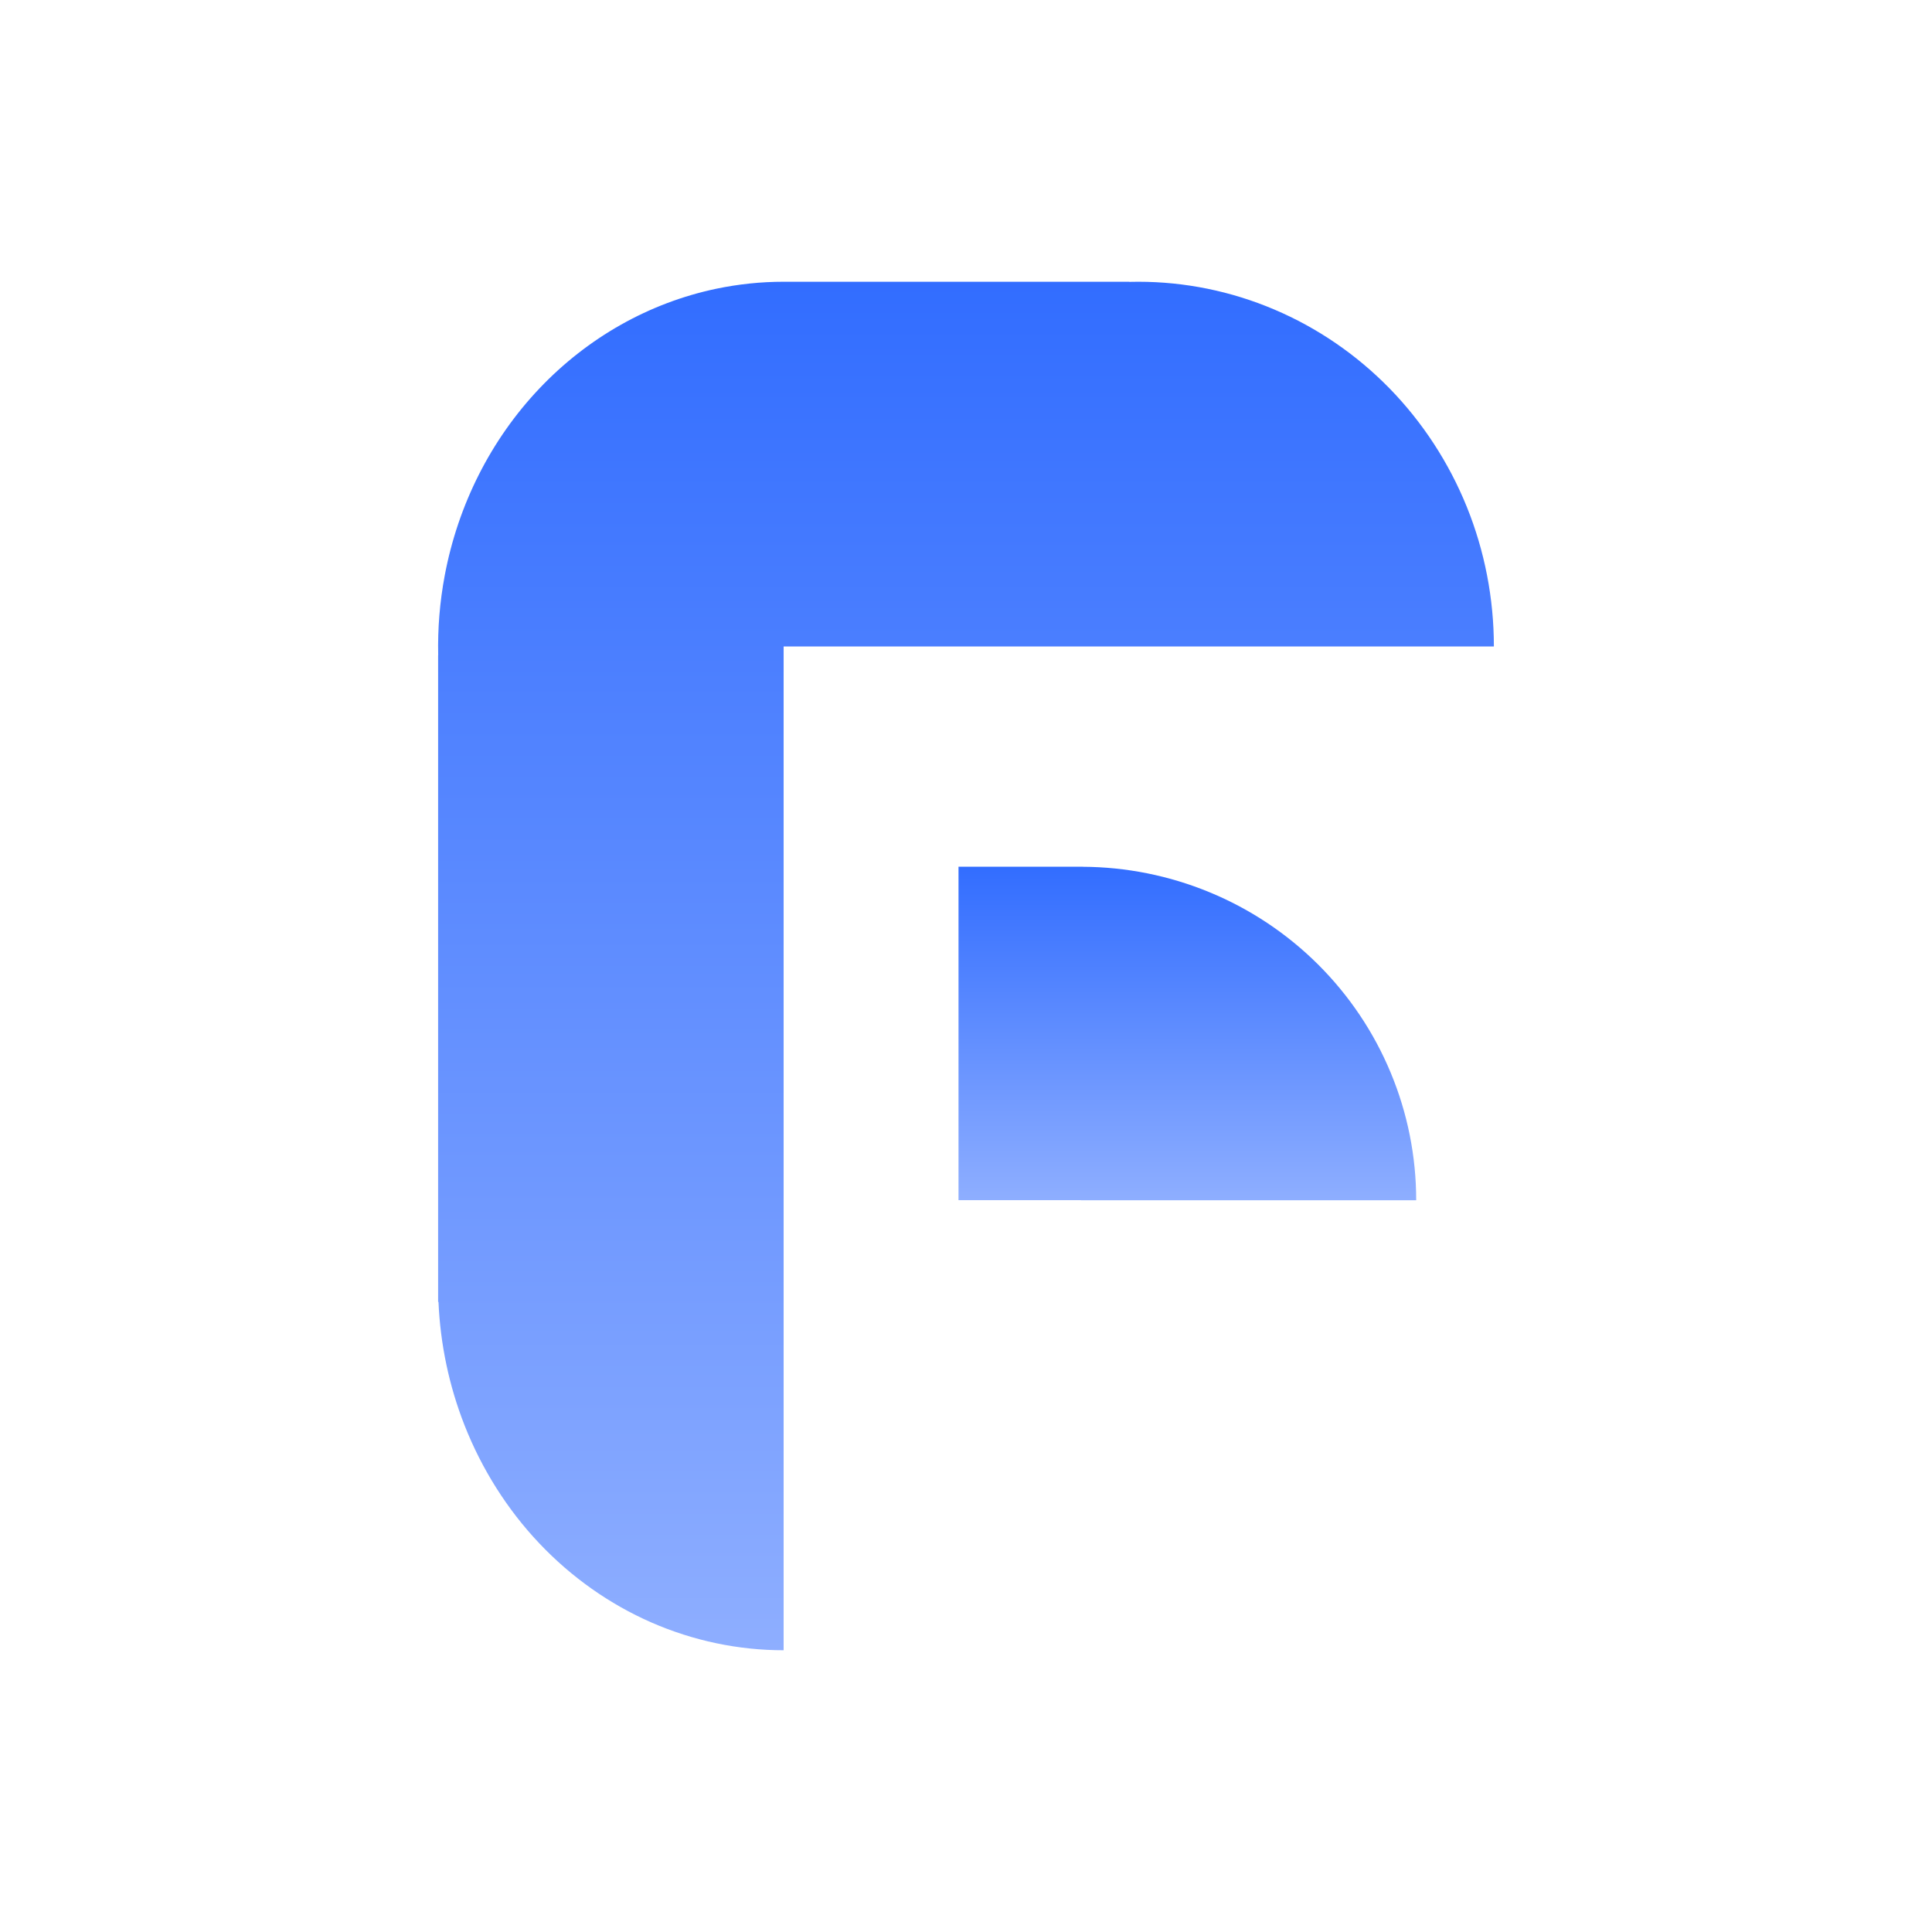 <svg width="48" height="48" viewBox="0 0 48 48" fill="none" xmlns="http://www.w3.org/2000/svg">
<path d="M19.469 7L28.054 7V7.003C28.128 7.001 28.203 7 28.278 7C29.439 7 30.588 7.234 31.66 7.69C32.732 8.145 33.706 8.813 34.527 9.654C35.347 10.496 35.998 11.495 36.443 12.594C36.887 13.693 37.115 14.872 37.115 16.062H19.469L19.469 41C18.342 41 17.226 40.765 16.184 40.31C15.143 39.854 14.196 39.186 13.399 38.344C12.602 37.502 11.97 36.502 11.538 35.402C11.157 34.429 10.939 33.395 10.894 32.345H10.885L10.885 16.279H10.887C10.872 15.617 10.926 14.951 11.05 14.294C11.381 12.536 12.198 10.921 13.399 9.654C14.6 8.387 16.129 7.524 17.794 7.174C18.349 7.058 18.91 7 19.469 7Z" fill="url(#paint0_linear_85_167)"/>
<path d="M26.857 29.817H23.814V21.534H26.902V21.535C27.98 21.54 29.047 21.754 30.044 22.165C31.055 22.581 31.973 23.192 32.746 23.961C33.519 24.731 34.133 25.644 34.551 26.65C34.97 27.655 35.185 28.732 35.185 29.82H26.857V29.817Z" fill="url(#paint1_linear_85_167)"/>
<defs>
<linearGradient id="paint0_linear_85_167" x1="24" y1="7" x2="24" y2="41" gradientUnits="userSpaceOnUse">
<stop stop-color="#326DFF"/>
<stop offset="1" stop-color="#8EAEFF"/>
</linearGradient>
<linearGradient id="paint1_linear_85_167" x1="29.5" y1="21.534" x2="29.5" y2="29.82" gradientUnits="userSpaceOnUse">
<stop stop-color="#326DFF"/>
<stop offset="1" stop-color="#8EAEFF"/>
</linearGradient>
</defs>
</svg>
